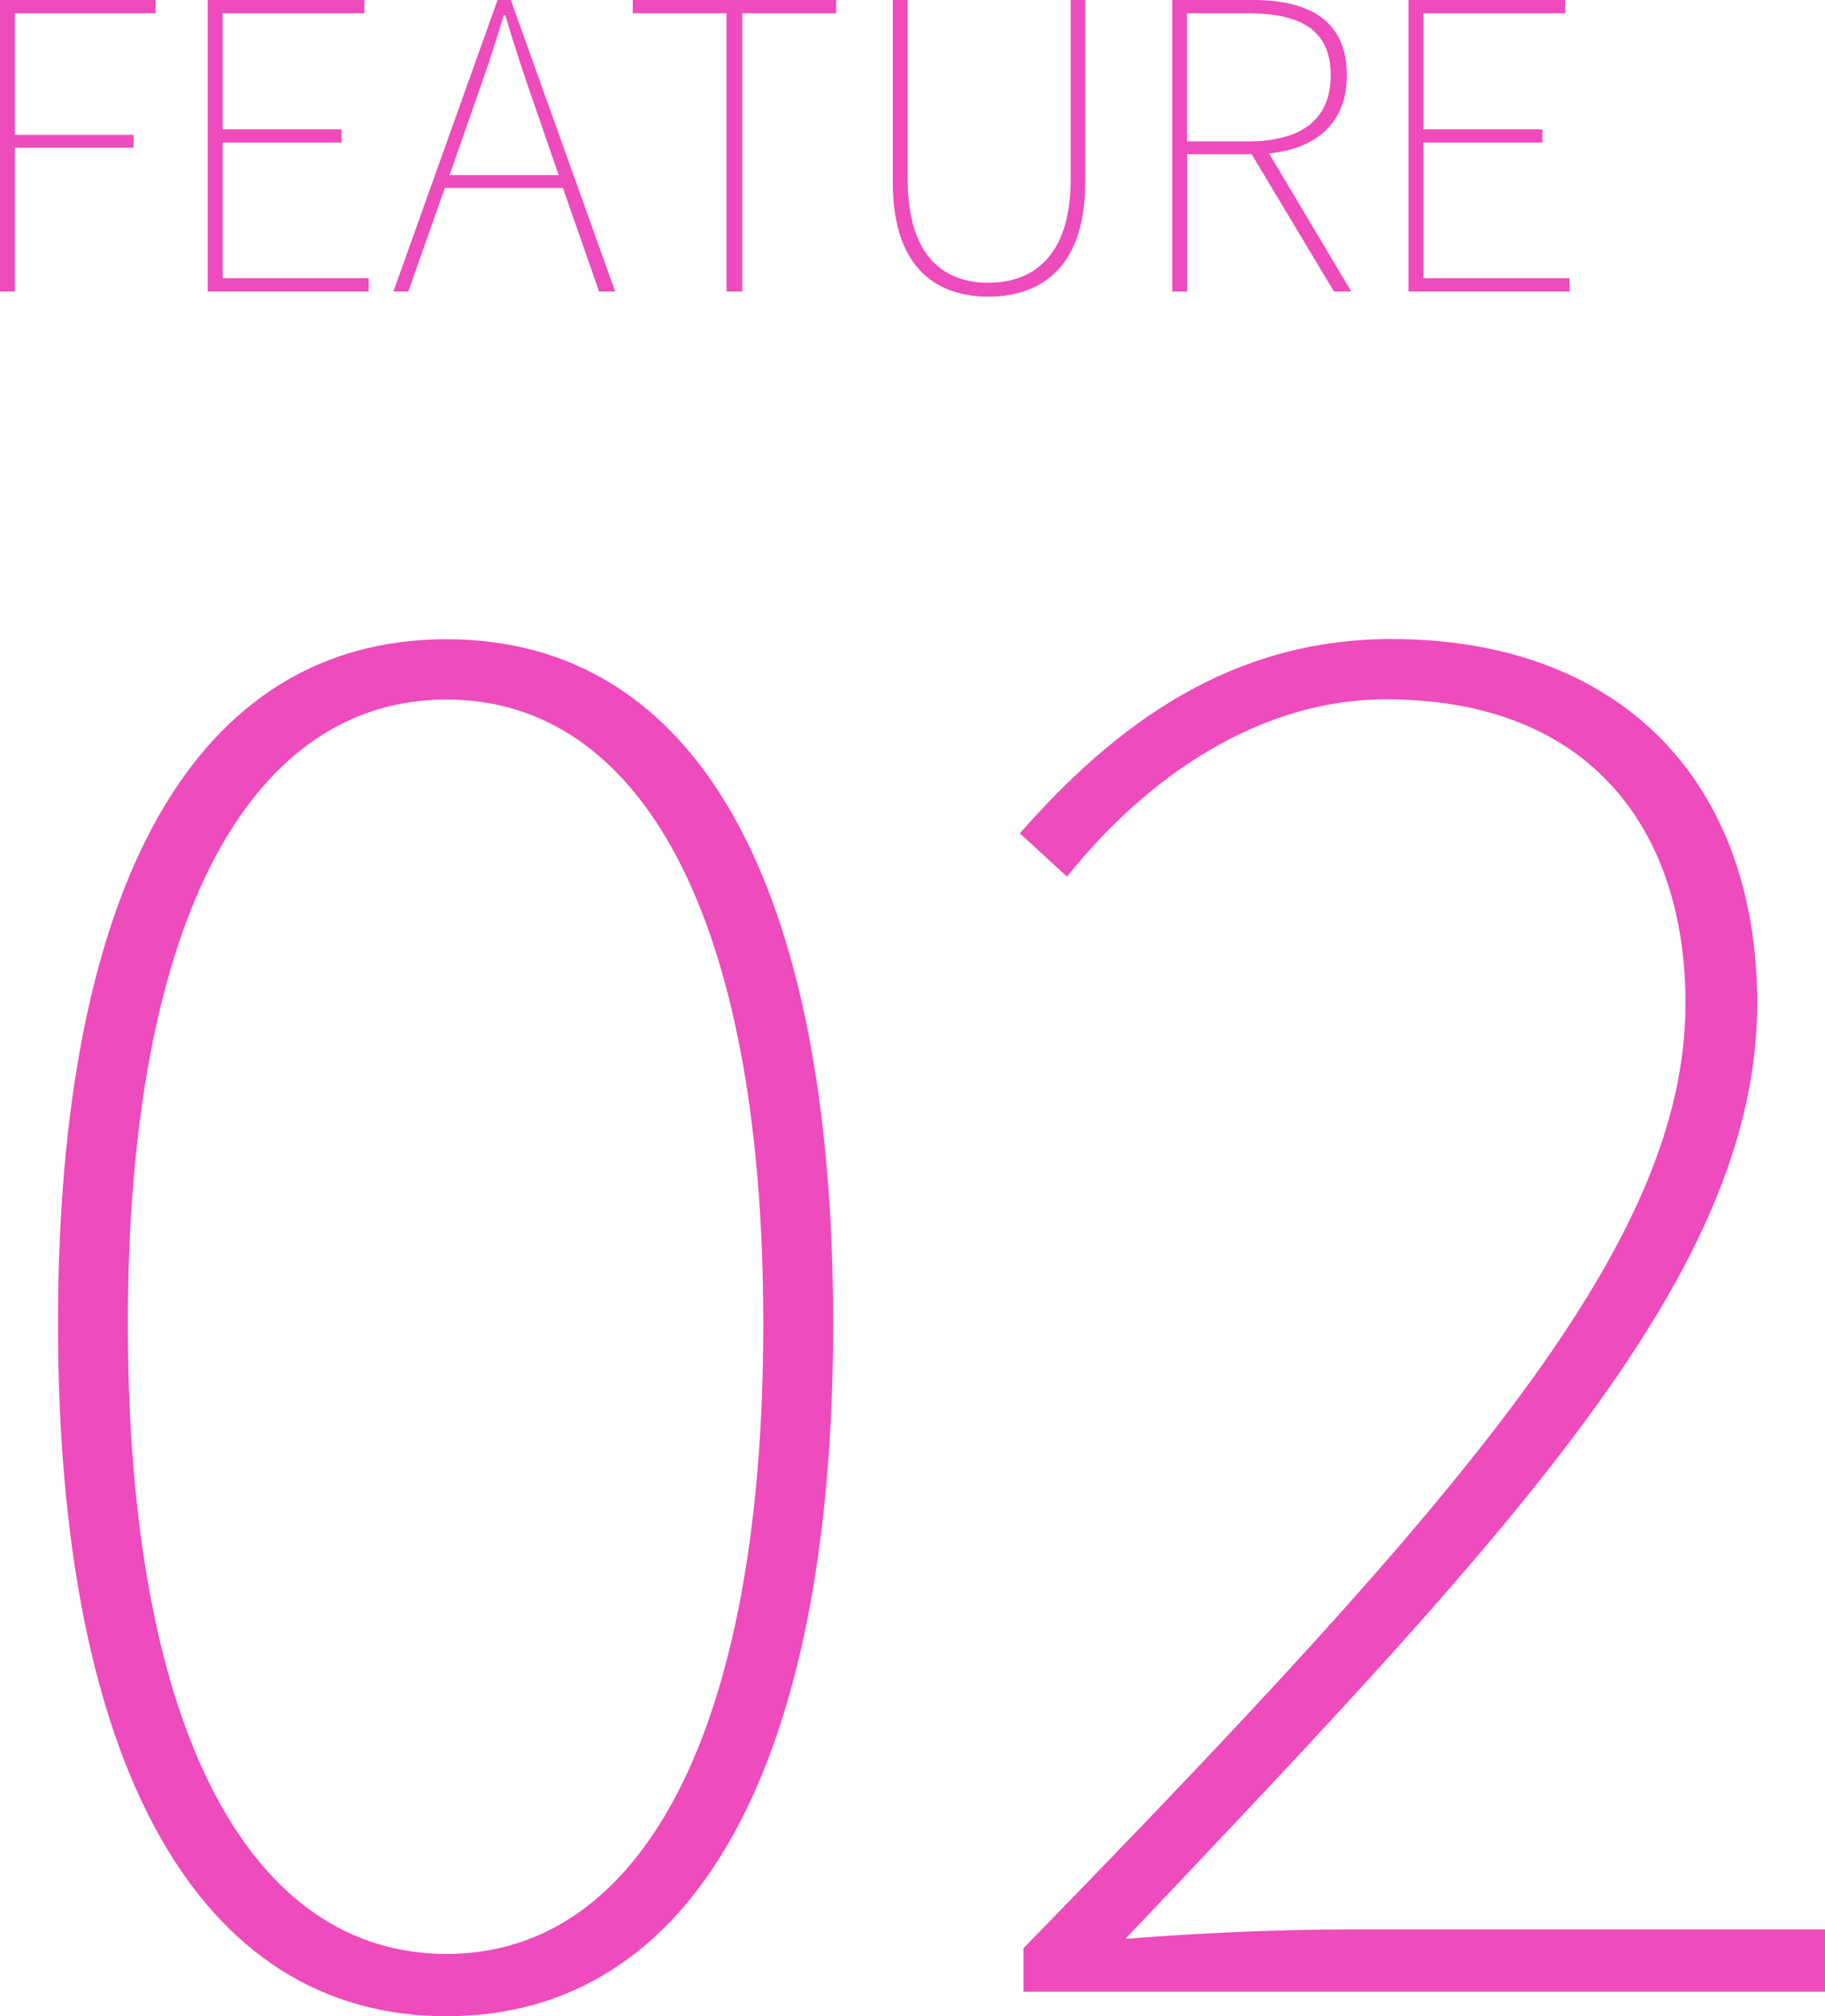 <?xml version="1.0" encoding="UTF-8"?>
<svg id="uuid-6e4df9c1-b15f-471a-bb9e-0814a71fa374" data-name="レイヤー 2" xmlns="http://www.w3.org/2000/svg" viewBox="0 0 89.35 98.69">
  <defs>
    <style>
      .uuid-c94aa815-a634-4ef5-b206-0e842eabdf83 {
        fill: #ee4bbc;
      }
    </style>
  </defs>
  <g id="uuid-c849817e-28c3-4667-9058-b59df78b4e2c" data-name="レイヤー 1">
    <g>
      <g>
        <path class="uuid-c94aa815-a634-4ef5-b206-0e842eabdf83" d="M2.84,64.8c0-21.51,6.74-33.51,19.02-33.51s18.93,12,18.93,33.51-6.74,33.89-18.93,33.89S2.84,86.31,2.84,64.8Zm34.53,0c0-20.13-6.09-30.56-15.51-30.56s-15.6,10.43-15.6,30.56,6.09,30.84,15.6,30.84,15.51-10.8,15.51-30.84Z"/>
        <path class="uuid-c94aa815-a634-4ef5-b206-0e842eabdf83" d="M50.11,95.36c21.88-22.44,32.41-34.62,32.41-46.26,0-8.22-4.43-14.87-14.68-14.87-6,0-11.54,3.6-15.6,8.68l-2.31-2.12c4.71-5.36,10.34-9.51,18.19-9.51,11.36,0,17.91,7.11,17.91,17.82,0,13.2-11.91,25.76-30.93,45.8,3.6-.28,7.39-.46,10.99-.46h23.27v3.05H50.11v-2.12Z"/>
      </g>
      <g>
        <path class="uuid-c94aa815-a634-4ef5-b206-0e842eabdf83" d="M0,0H7.62V.65H.73V6.6H6.54v.63H.73v7.04H0V0Z"/>
        <path class="uuid-c94aa815-a634-4ef5-b206-0e842eabdf83" d="M10.18,0h7.66V.65h-6.94V6.33h5.82v.65h-5.82v6.64h7.15v.65h-7.88V0Z"/>
        <path class="uuid-c94aa815-a634-4ef5-b206-0e842eabdf83" d="M24.36,0h.65l5.11,14.27h-.79l-1.77-5.07h-5.78l-1.79,5.07h-.73L24.36,0Zm-2.36,8.57h5.35l-.98-2.85c-.61-1.73-1.1-3.18-1.63-4.97h-.08c-.53,1.79-1.04,3.24-1.65,4.97l-1,2.85Z"/>
        <path class="uuid-c94aa815-a634-4ef5-b206-0e842eabdf83" d="M35.58,.65h-4.6V0h9.96V.65h-4.6V14.27h-.77V.65Z"/>
        <path class="uuid-c94aa815-a634-4ef5-b206-0e842eabdf83" d="M43.71,8.92V0h.73V8.77c0,3.91,1.89,5.07,3.95,5.07s4.03-1.16,4.03-5.07V0h.71V8.92c0,4.42-2.42,5.6-4.74,5.6s-4.68-1.18-4.68-5.6Z"/>
        <path class="uuid-c94aa815-a634-4ef5-b206-0e842eabdf83" d="M57.39,0h3.95c2.81,0,4.6,1.04,4.6,3.68,0,2.3-1.45,3.6-3.81,3.83l4.03,6.76h-.85l-4.03-6.72h-3.16v6.72h-.73V0Zm3.69,6.92c2.61,0,4.07-1.04,4.07-3.24s-1.45-3.03-4.07-3.03h-2.97V6.92h2.97Z"/>
        <path class="uuid-c94aa815-a634-4ef5-b206-0e842eabdf83" d="M68.96,0h7.67V.65h-6.94V6.33h5.82v.65h-5.82v6.64h7.15v.65h-7.88V0Z"/>
      </g>
    </g>
  </g>
</svg>